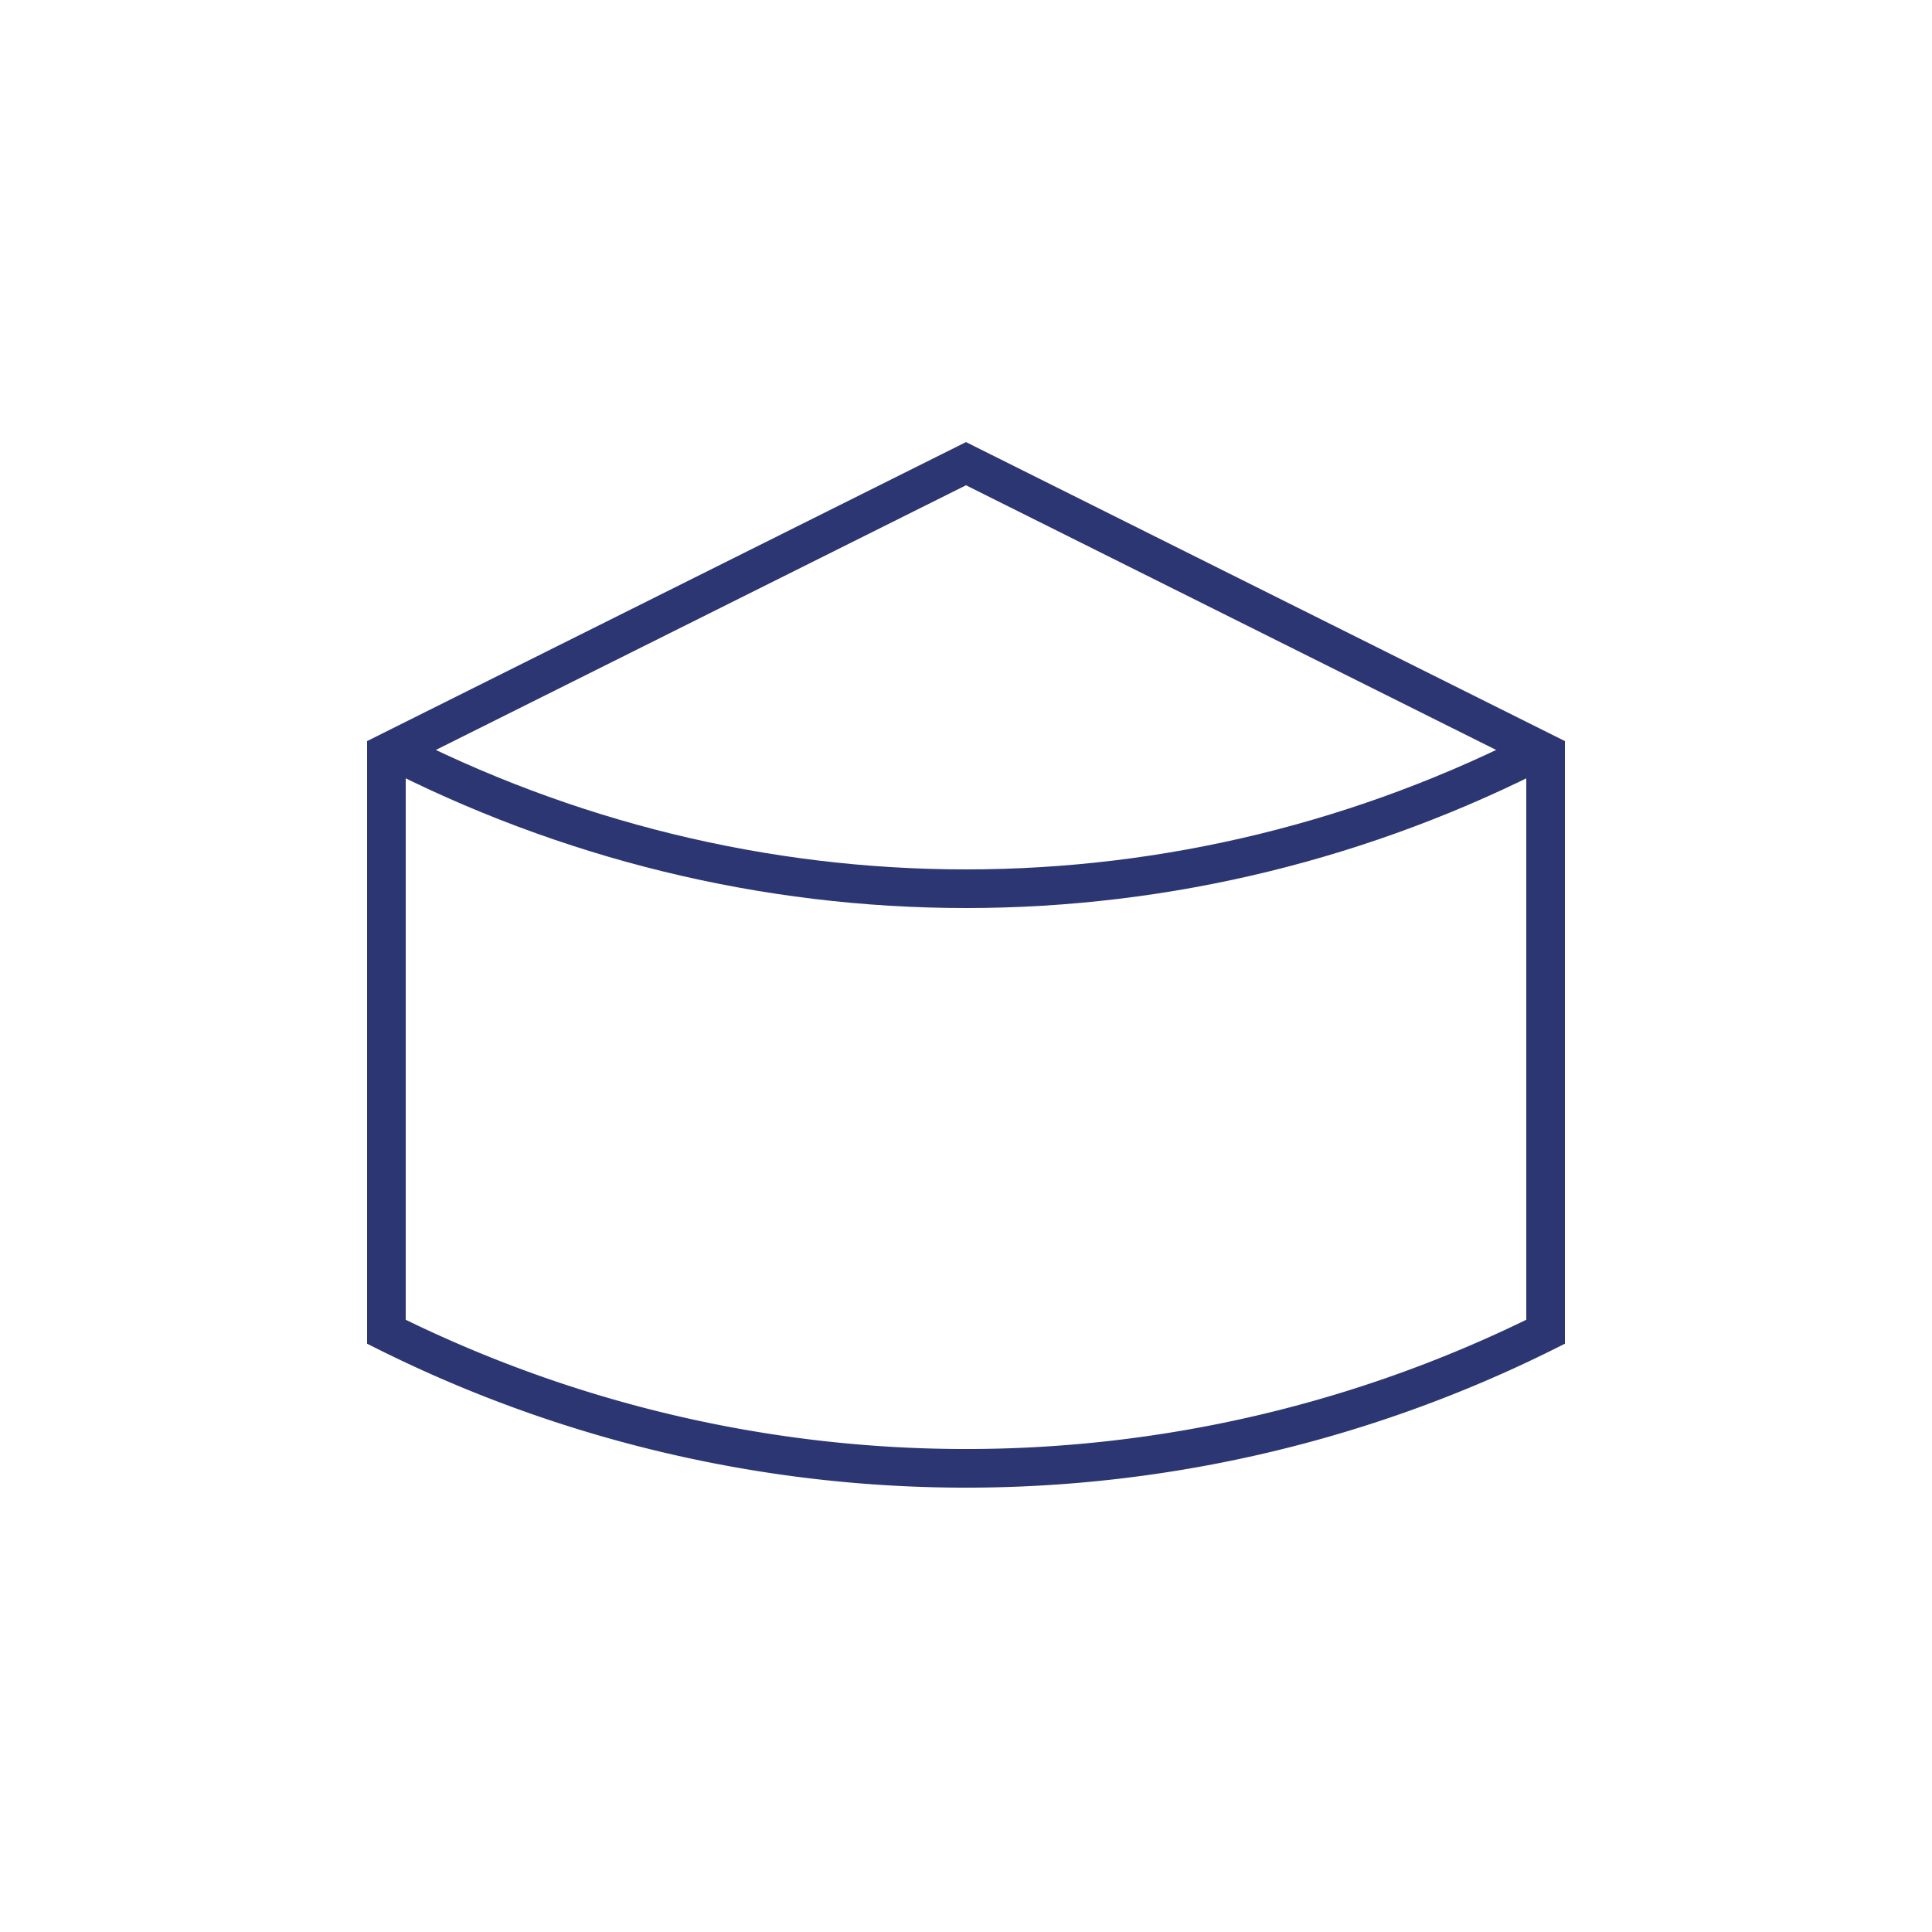 <svg width="150" height="150" fill="none" xmlns="http://www.w3.org/2000/svg"><g stroke="#2C3673" stroke-width="3"><path d="M30 103.398V58.466L75 36l45 22.466v44.932a100.794 100.794 0 01-90 0z"/><path d="M120 58c-13.973 7.234-29.38 11-45 11-15.62 0-31.027-3.766-45-11"/></g></svg>